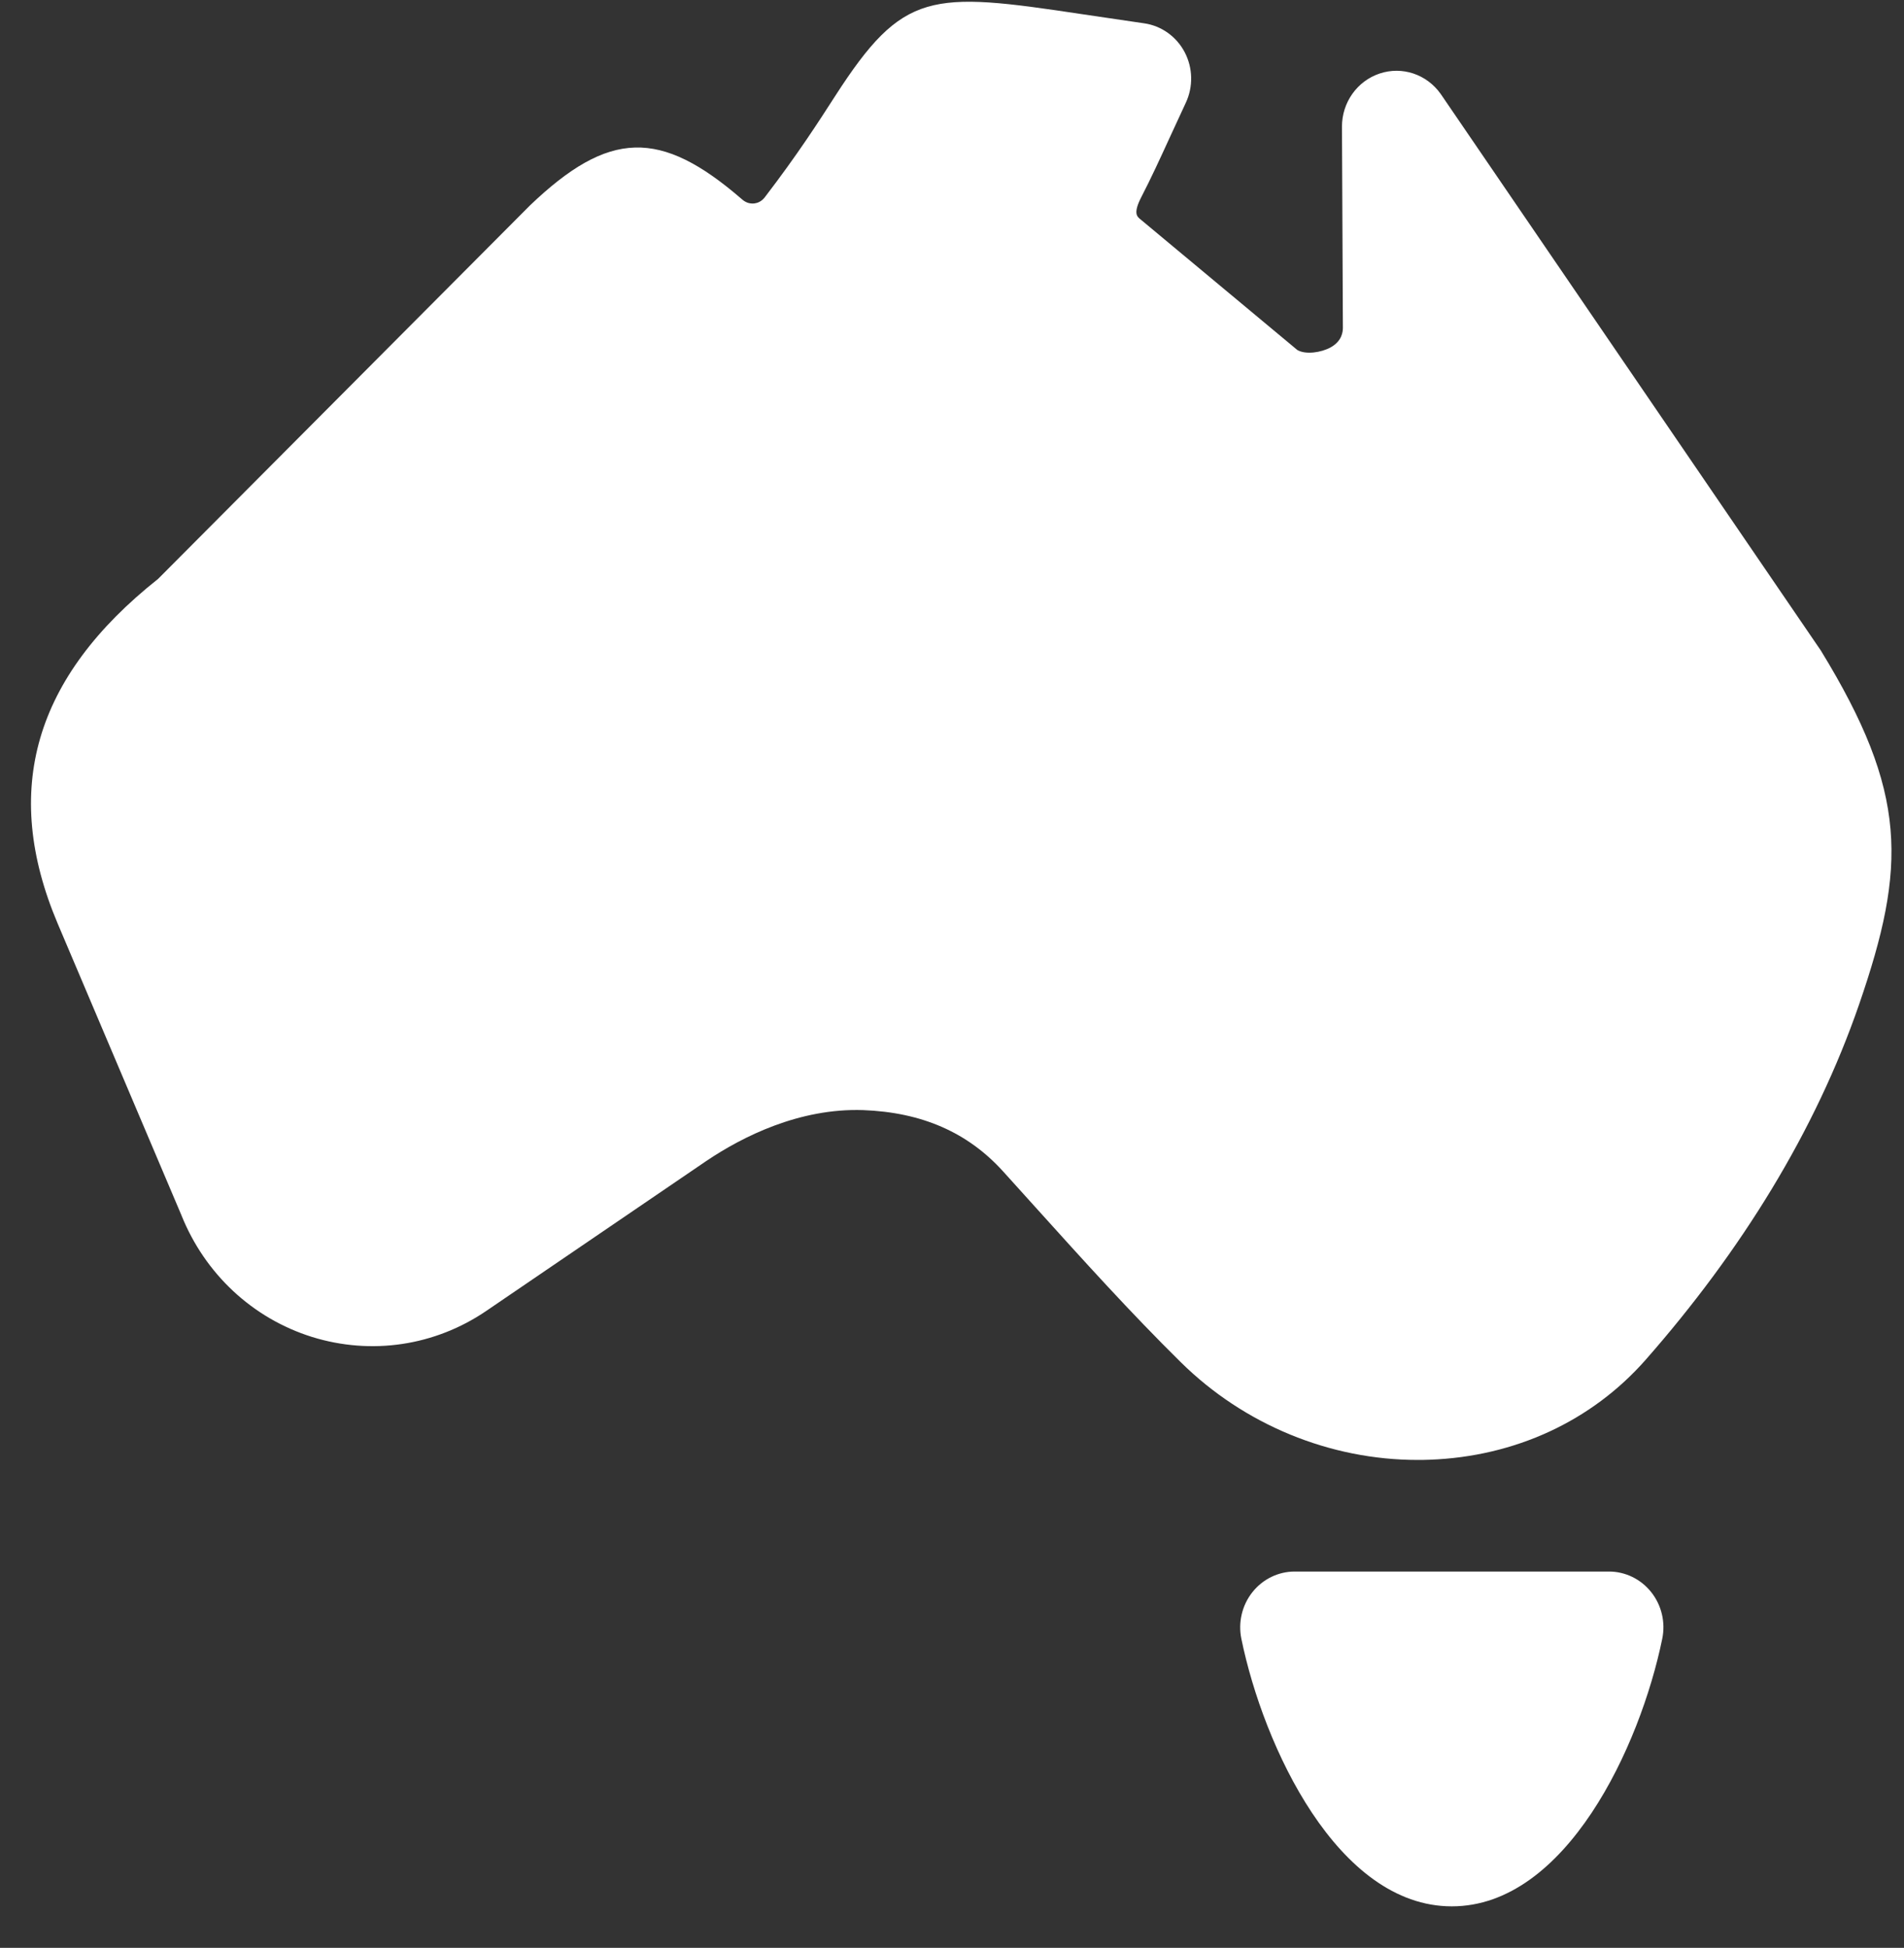 <?xml version="1.0" encoding="UTF-8"?>
<svg xmlns="http://www.w3.org/2000/svg" width="44" height="45" viewBox="0 0 44 45" fill="none">
  <rect x="0" y="0" width="44" height="45" fill="#333333" stroke="none"/>
  <g id="fi_1419447" clip-path="url(#clip0_253_3846)">
    <path id="Vector" d="M42.077 15.027L33.294 2.171C32.971 1.715 32.403 1.525 31.882 1.699C31.361 1.873 31.009 2.37 31.012 2.93L31.033 7.581C31.03 7.654 31.022 7.877 30.745 8.028C30.536 8.142 30.175 8.201 29.979 8.085L26.332 5.048C26.275 4.996 26.188 4.915 26.374 4.555C26.599 4.12 26.805 3.672 27.047 3.144L27.404 2.372C27.577 2.001 27.567 1.568 27.377 1.206C27.187 0.844 26.839 0.596 26.442 0.539L25.002 0.327C21.5 -0.2 20.873 -0.221 19.299 2.22C18.928 2.796 18.438 3.561 17.674 4.557C17.594 4.662 17.496 4.692 17.43 4.7C17.348 4.707 17.249 4.696 17.145 4.603C15.257 2.969 14.07 3.004 12.247 4.746L3.653 13.374C0.787 15.646 0.031 18.257 1.331 21.332L4.193 28.075V28.076C4.738 29.432 5.837 30.456 7.209 30.886C8.58 31.312 10.051 31.095 11.242 30.282L16.32 26.823C17.163 26.255 18.476 25.597 19.948 25.646C21.306 25.698 22.362 26.16 23.178 27.059L23.933 27.895C25.029 29.11 26.126 30.326 27.288 31.471C28.752 32.915 30.733 33.728 32.762 33.728C32.855 33.728 32.946 33.727 33.038 33.723C35.011 33.651 36.784 32.831 38.032 31.412C40.235 28.904 41.95 26.141 42.964 23.2C44.059 20.022 44.096 18.32 42.077 15.027Z" fill="white"></path>
    <path id="Vector_2" d="M37.181 36.306H29.92C29.541 36.306 29.181 36.481 28.942 36.783C28.703 37.084 28.609 37.48 28.687 37.86C29.197 40.345 30.912 44.041 33.55 44.041C36.189 44.041 37.904 40.345 38.413 37.86C38.492 37.48 38.398 37.084 38.159 36.783C37.92 36.481 37.56 36.306 37.181 36.306Z" fill="white"></path>
  </g>
  <defs>
    <clipPath id="clip0_253_3846">
      <rect width="43" height="44" fill="white" transform="translate(0.716 0.041)"></rect>
    </clipPath>
  </defs>
</svg>
